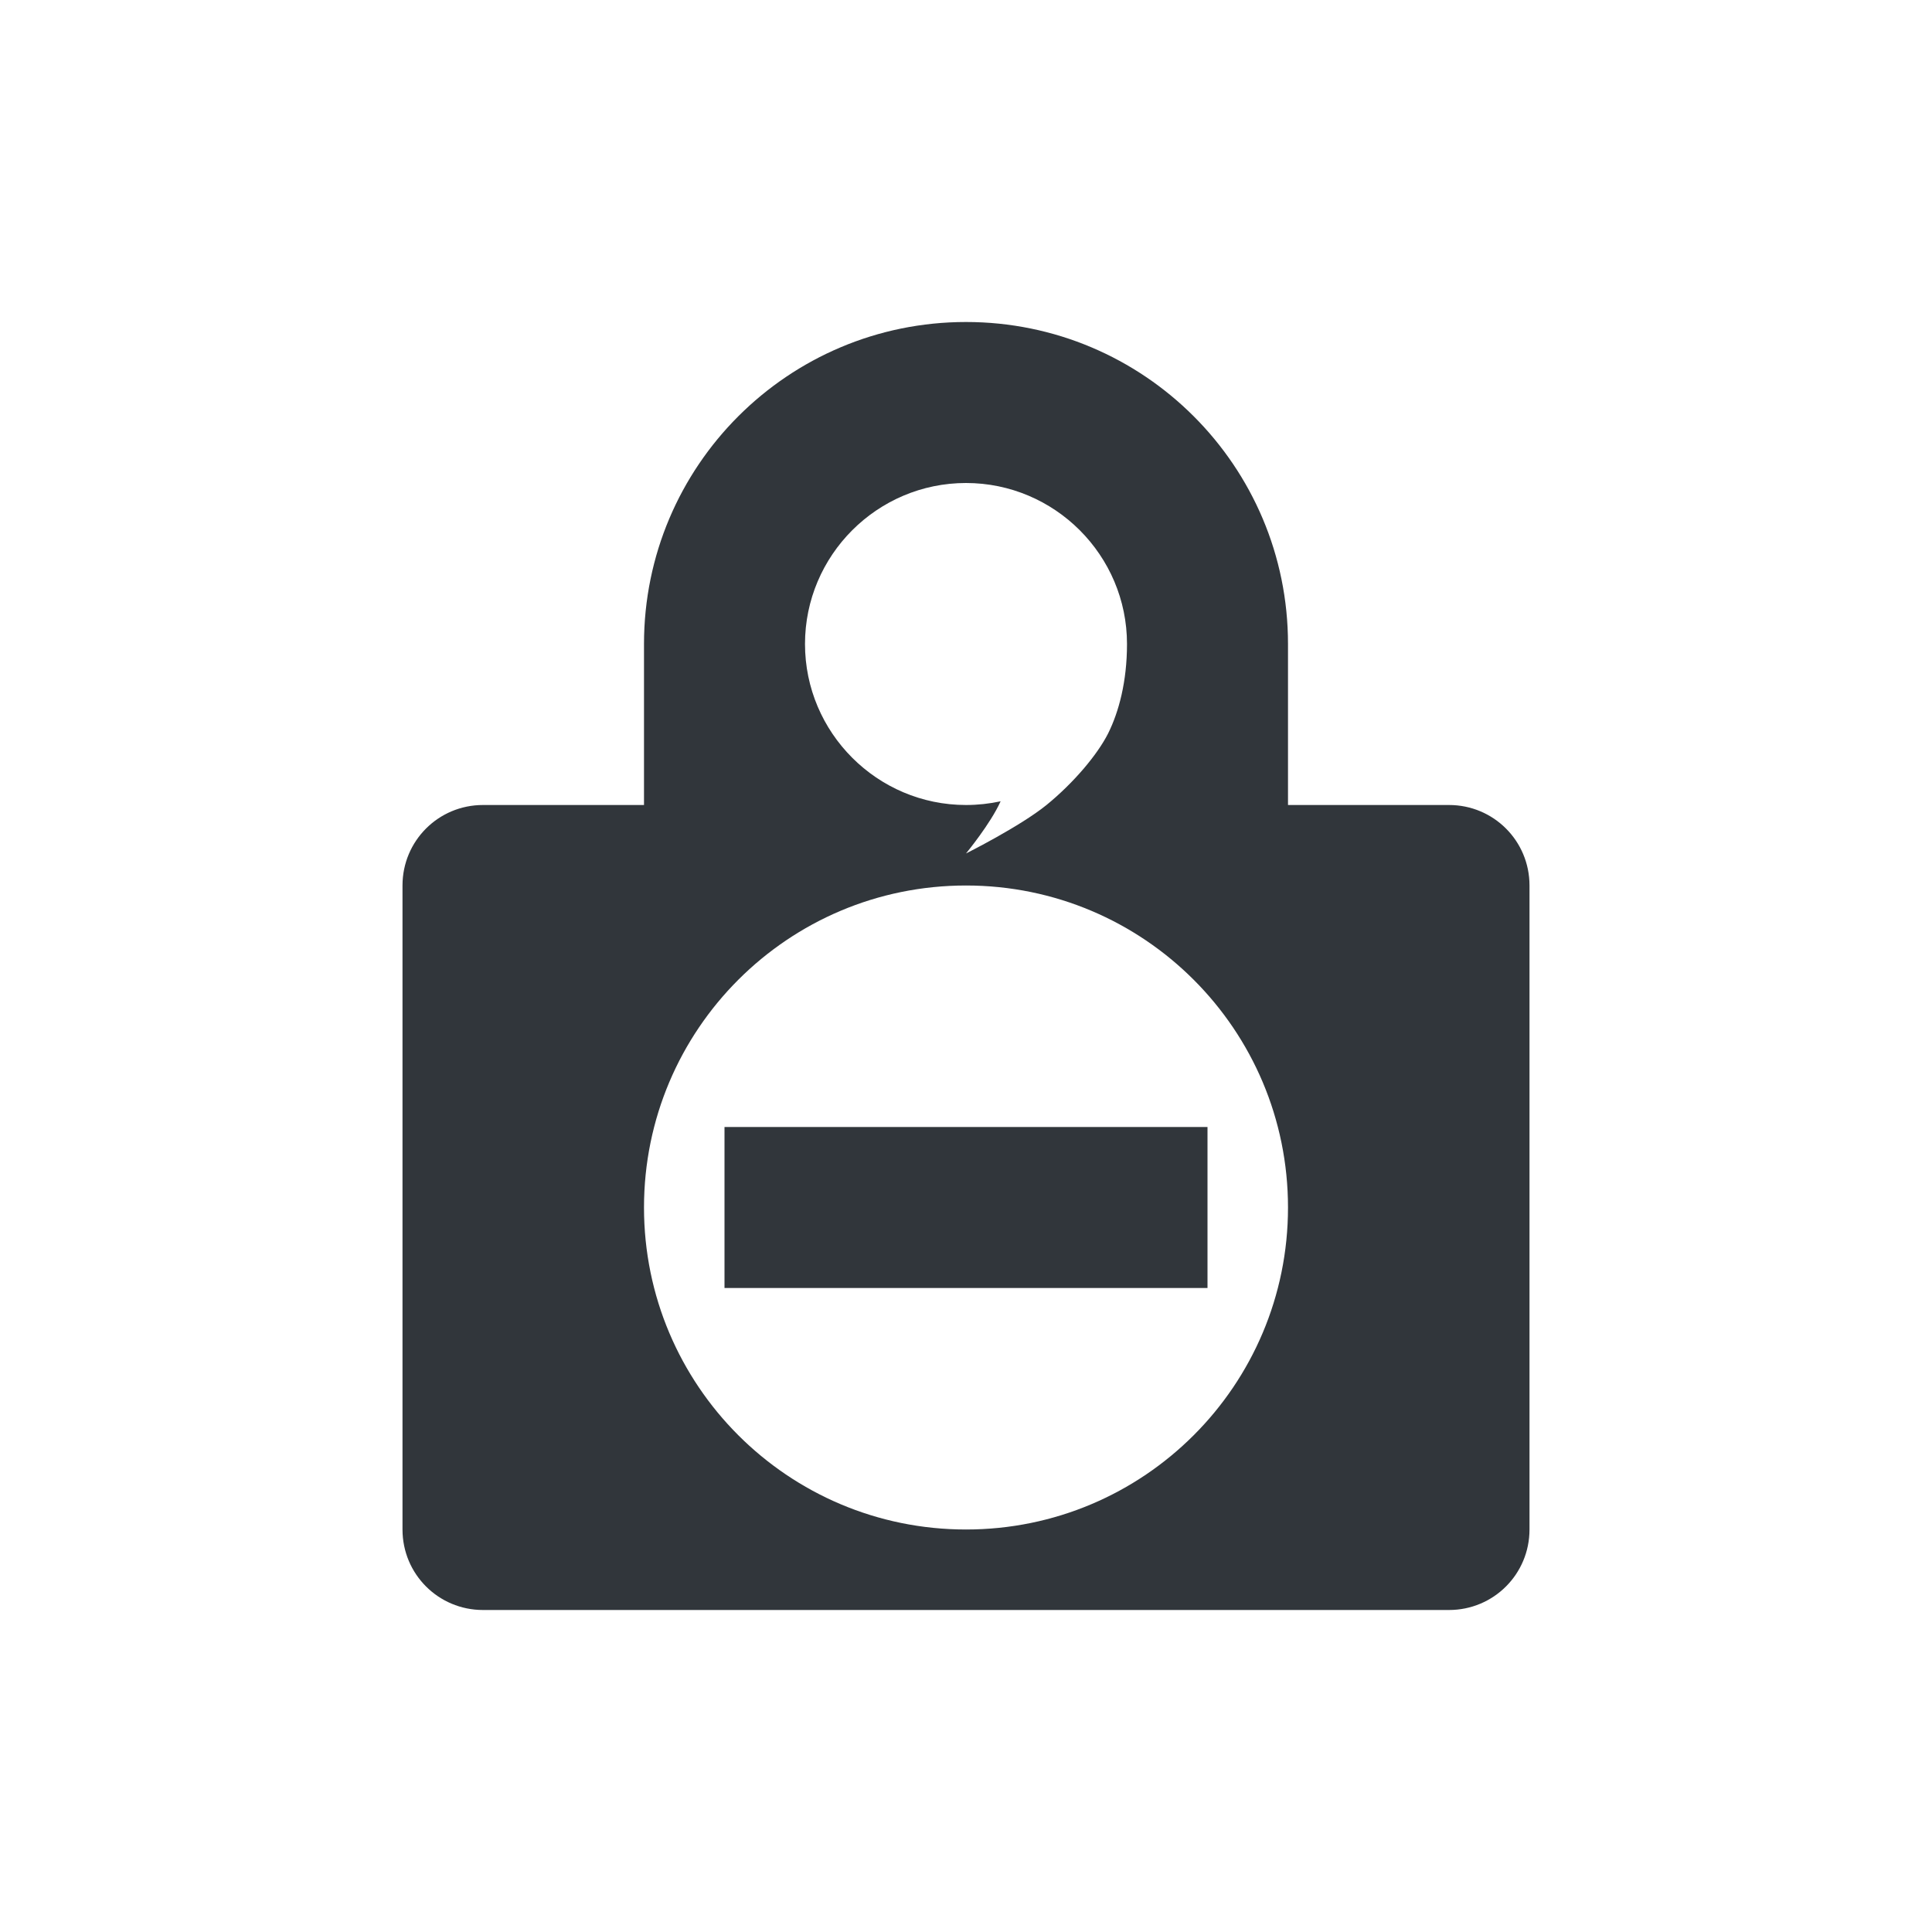 <svg xmlns="http://www.w3.org/2000/svg" width="12pt" height="12pt" version="1.1" viewBox="0 0 12 12">
 <g>
  <path style="fill:rgb(19.216%,21.176%,23.137%)" d="M 6 5.5 C 7.105 5.5 8 6.395 8 7.5 C 8 8.605 7.105 9.5 6 9.5 C 4.895 9.5 4 8.605 4 7.5 C 4 6.395 4.895 5.5 6 5.5 Z M 6 3 C 6.551 3 7 3.449 7 4 C 7 4.234 6.949 4.422 6.883 4.555 C 6.816 4.688 6.668 4.863 6.5 5 C 6.336 5.133 6 5.301 6 5.301 C 6 5.301 6.152 5.117 6.215 4.977 C 6.145 4.992 6.074 5 6 5 C 5.449 5 5 4.551 5 4 C 5 3.449 5.449 3 6 3 Z M 6 2 C 4.895 2 4 2.895 4 4 L 4 5 L 3 5 C 2.723 5 2.5 5.223 2.5 5.5 L 2.5 9.5 C 2.5 9.777 2.723 10 3 10 L 9 10 C 9.277 10 9.5 9.777 9.5 9.5 L 9.5 5.5 C 9.5 5.223 9.277 5 9 5 L 8 5 L 8 4 C 8 2.895 7.105 2 6 2 Z M 4.5 7 L 4.5 8 L 7.5 8 L 7.5 7 Z M 4.5 7"/>
 </g>
</svg>
